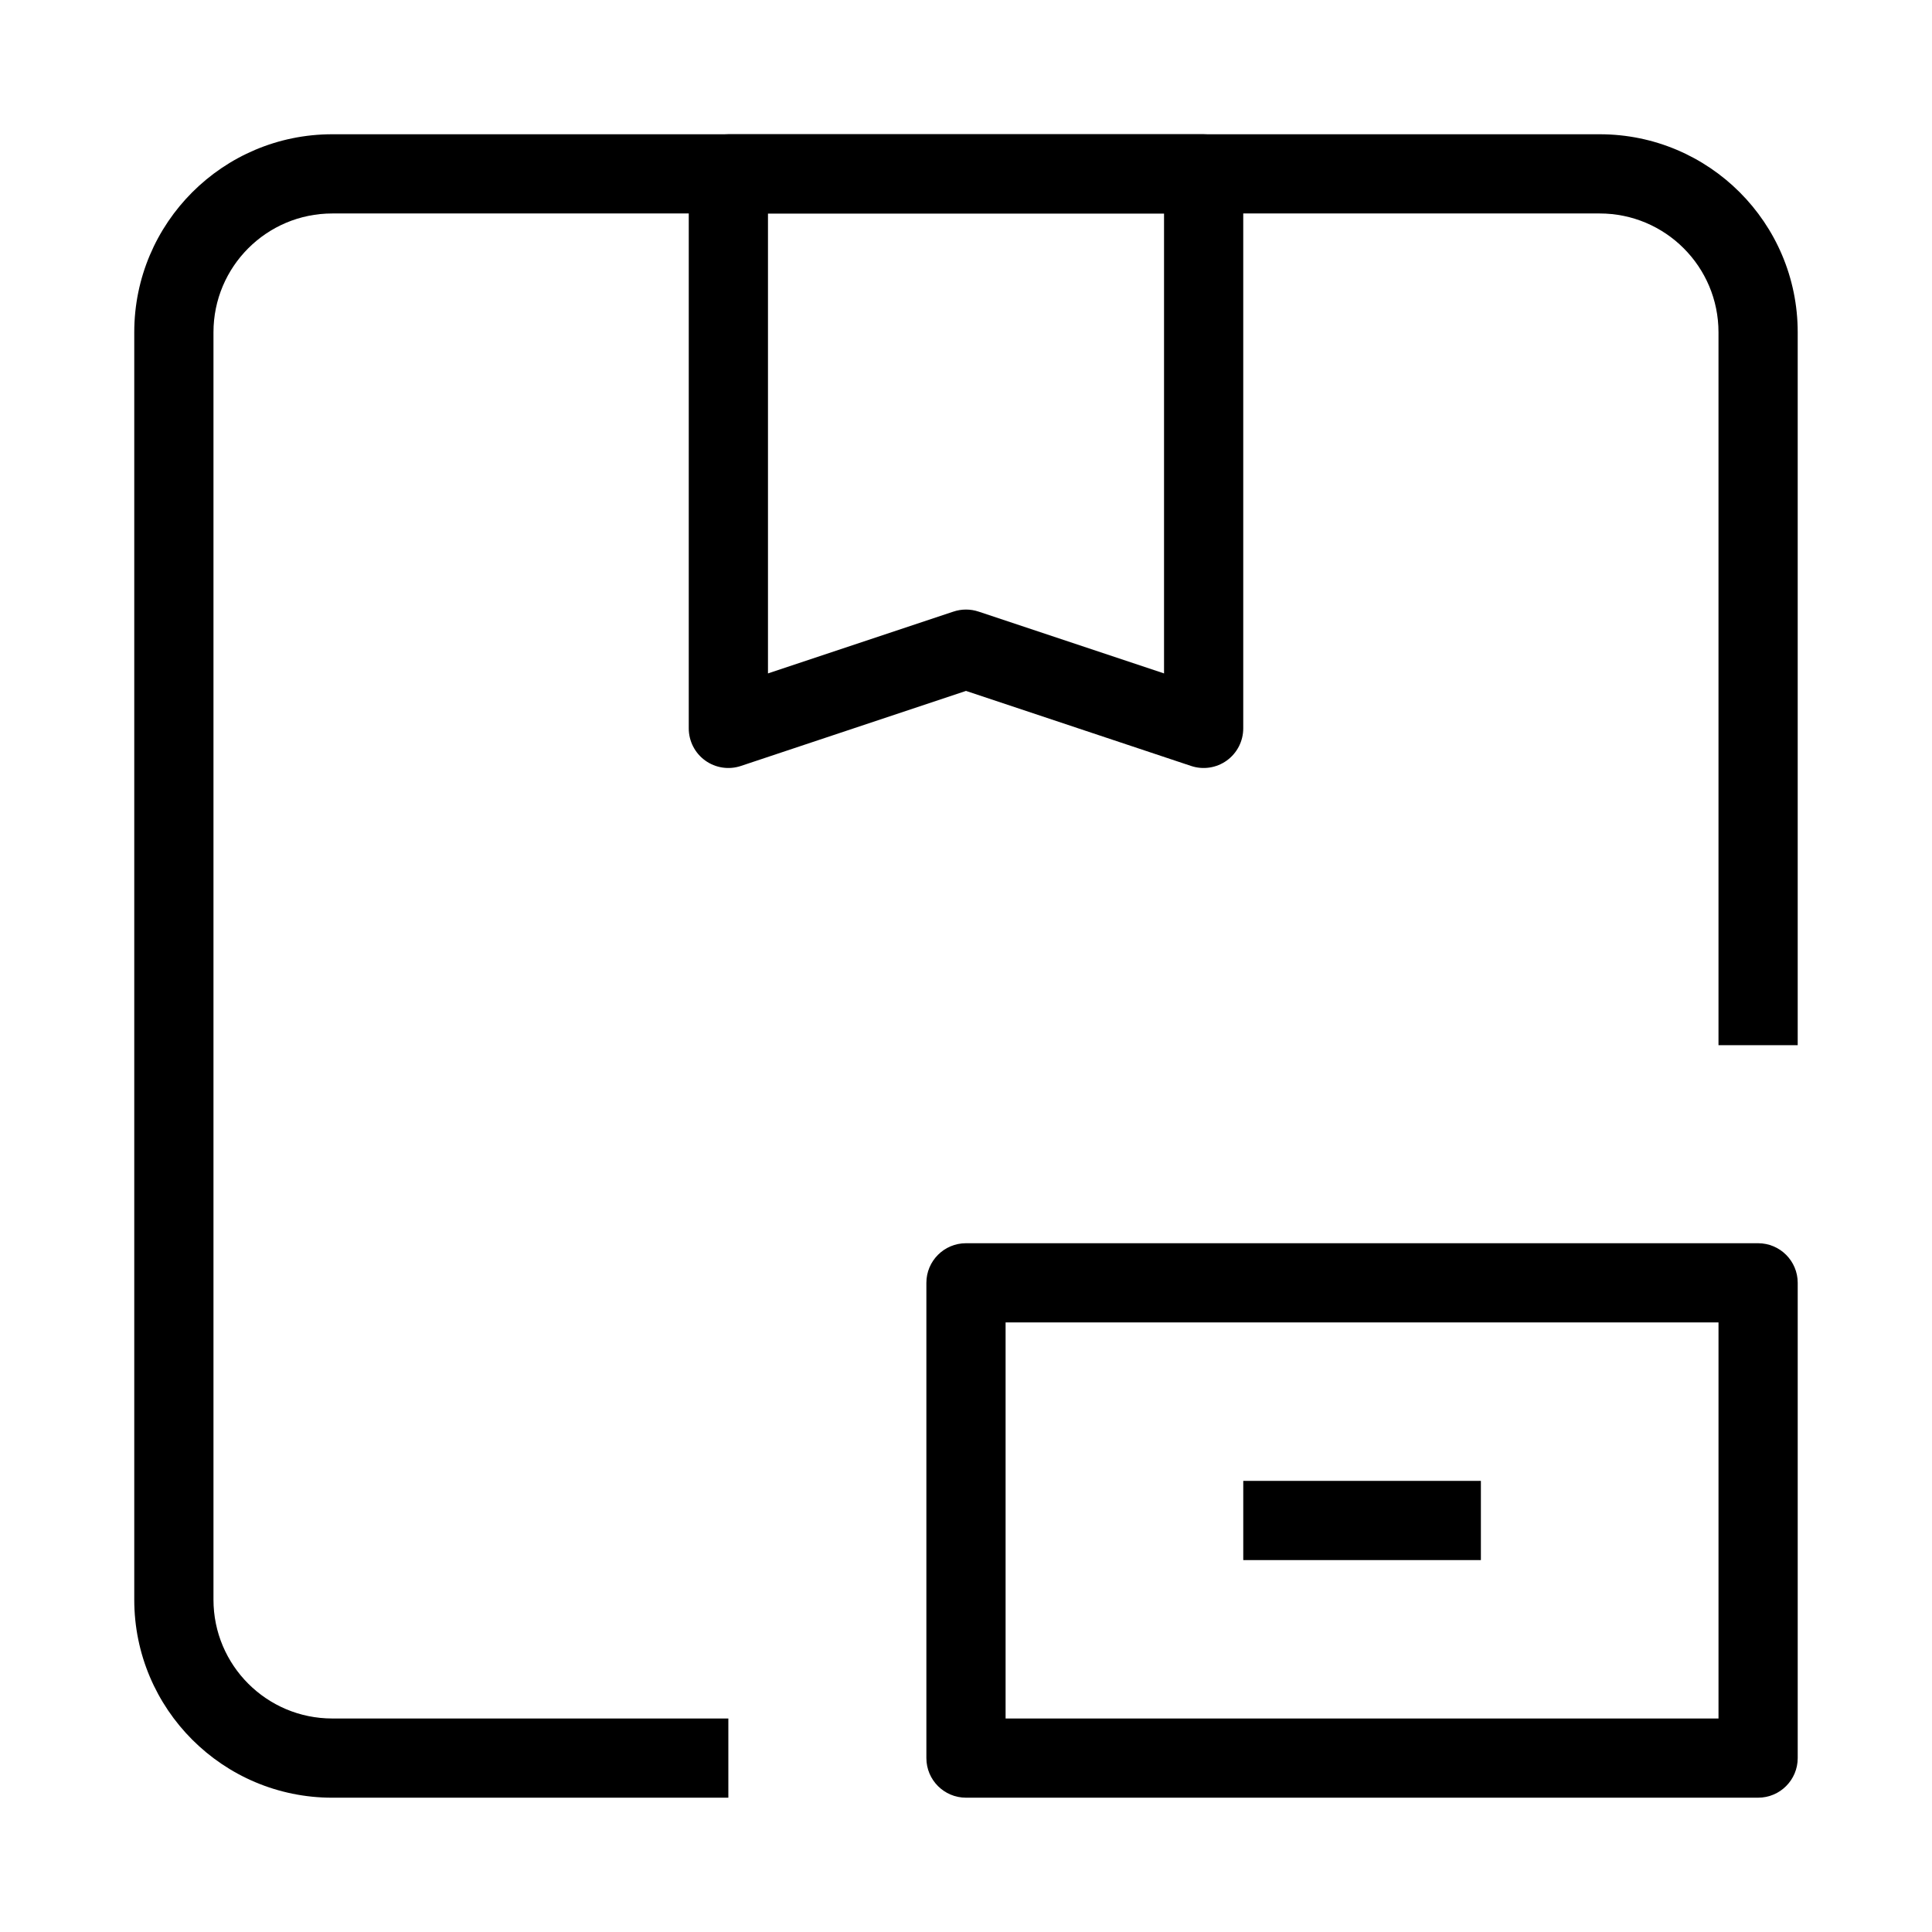 <?xml version="1.0" encoding="UTF-8"?>
<!-- Uploaded to: SVG Repo, www.svgrepo.com, Generator: SVG Repo Mixer Tools -->
<svg fill="#000000" width="800px" height="800px" version="1.1" viewBox="144 144 512 512" xmlns="http://www.w3.org/2000/svg">
 <g fill-rule="evenodd">
  <path d="m179.58 232.06c0-28.984 23.496-52.48 52.48-52.48h335.87c28.984 0 52.48 23.496 52.48 52.48v188.93h-20.992v-188.93c0-17.391-14.098-31.488-31.488-31.488h-335.87c-17.391 0-31.488 14.098-31.488 31.488v335.87c0 17.391 14.098 31.488 31.488 31.488h104.96v20.992h-104.96c-28.984 0-52.48-23.496-52.48-52.48z"/>
  <path d="m389.5 483.96c0-5.793 4.699-10.492 10.496-10.492h209.92c5.797 0 10.496 4.699 10.496 10.492v125.95c0 5.797-4.699 10.496-10.496 10.496h-209.92c-5.797 0-10.496-4.699-10.496-10.496zm20.992 10.496v104.96h188.93v-104.96z"/>
  <path d="m326.53 190.08c0-5.797 4.699-10.496 10.496-10.496h125.95c5.793 0 10.496 4.699 10.496 10.496v146.95c0 3.371-1.625 6.543-4.359 8.516-2.738 1.973-6.258 2.508-9.457 1.441l-59.656-19.887-59.66 19.887c-3.199 1.066-6.719 0.531-9.453-1.441-2.738-1.973-4.359-5.144-4.359-8.516zm20.992 10.496v121.89l49.16-16.387c2.152-0.719 4.484-0.719 6.637 0l49.164 16.387v-121.89z"/>
  <path d="m536.45 557.44h-62.973v-20.992h62.973z"/>
 </g>
</svg>